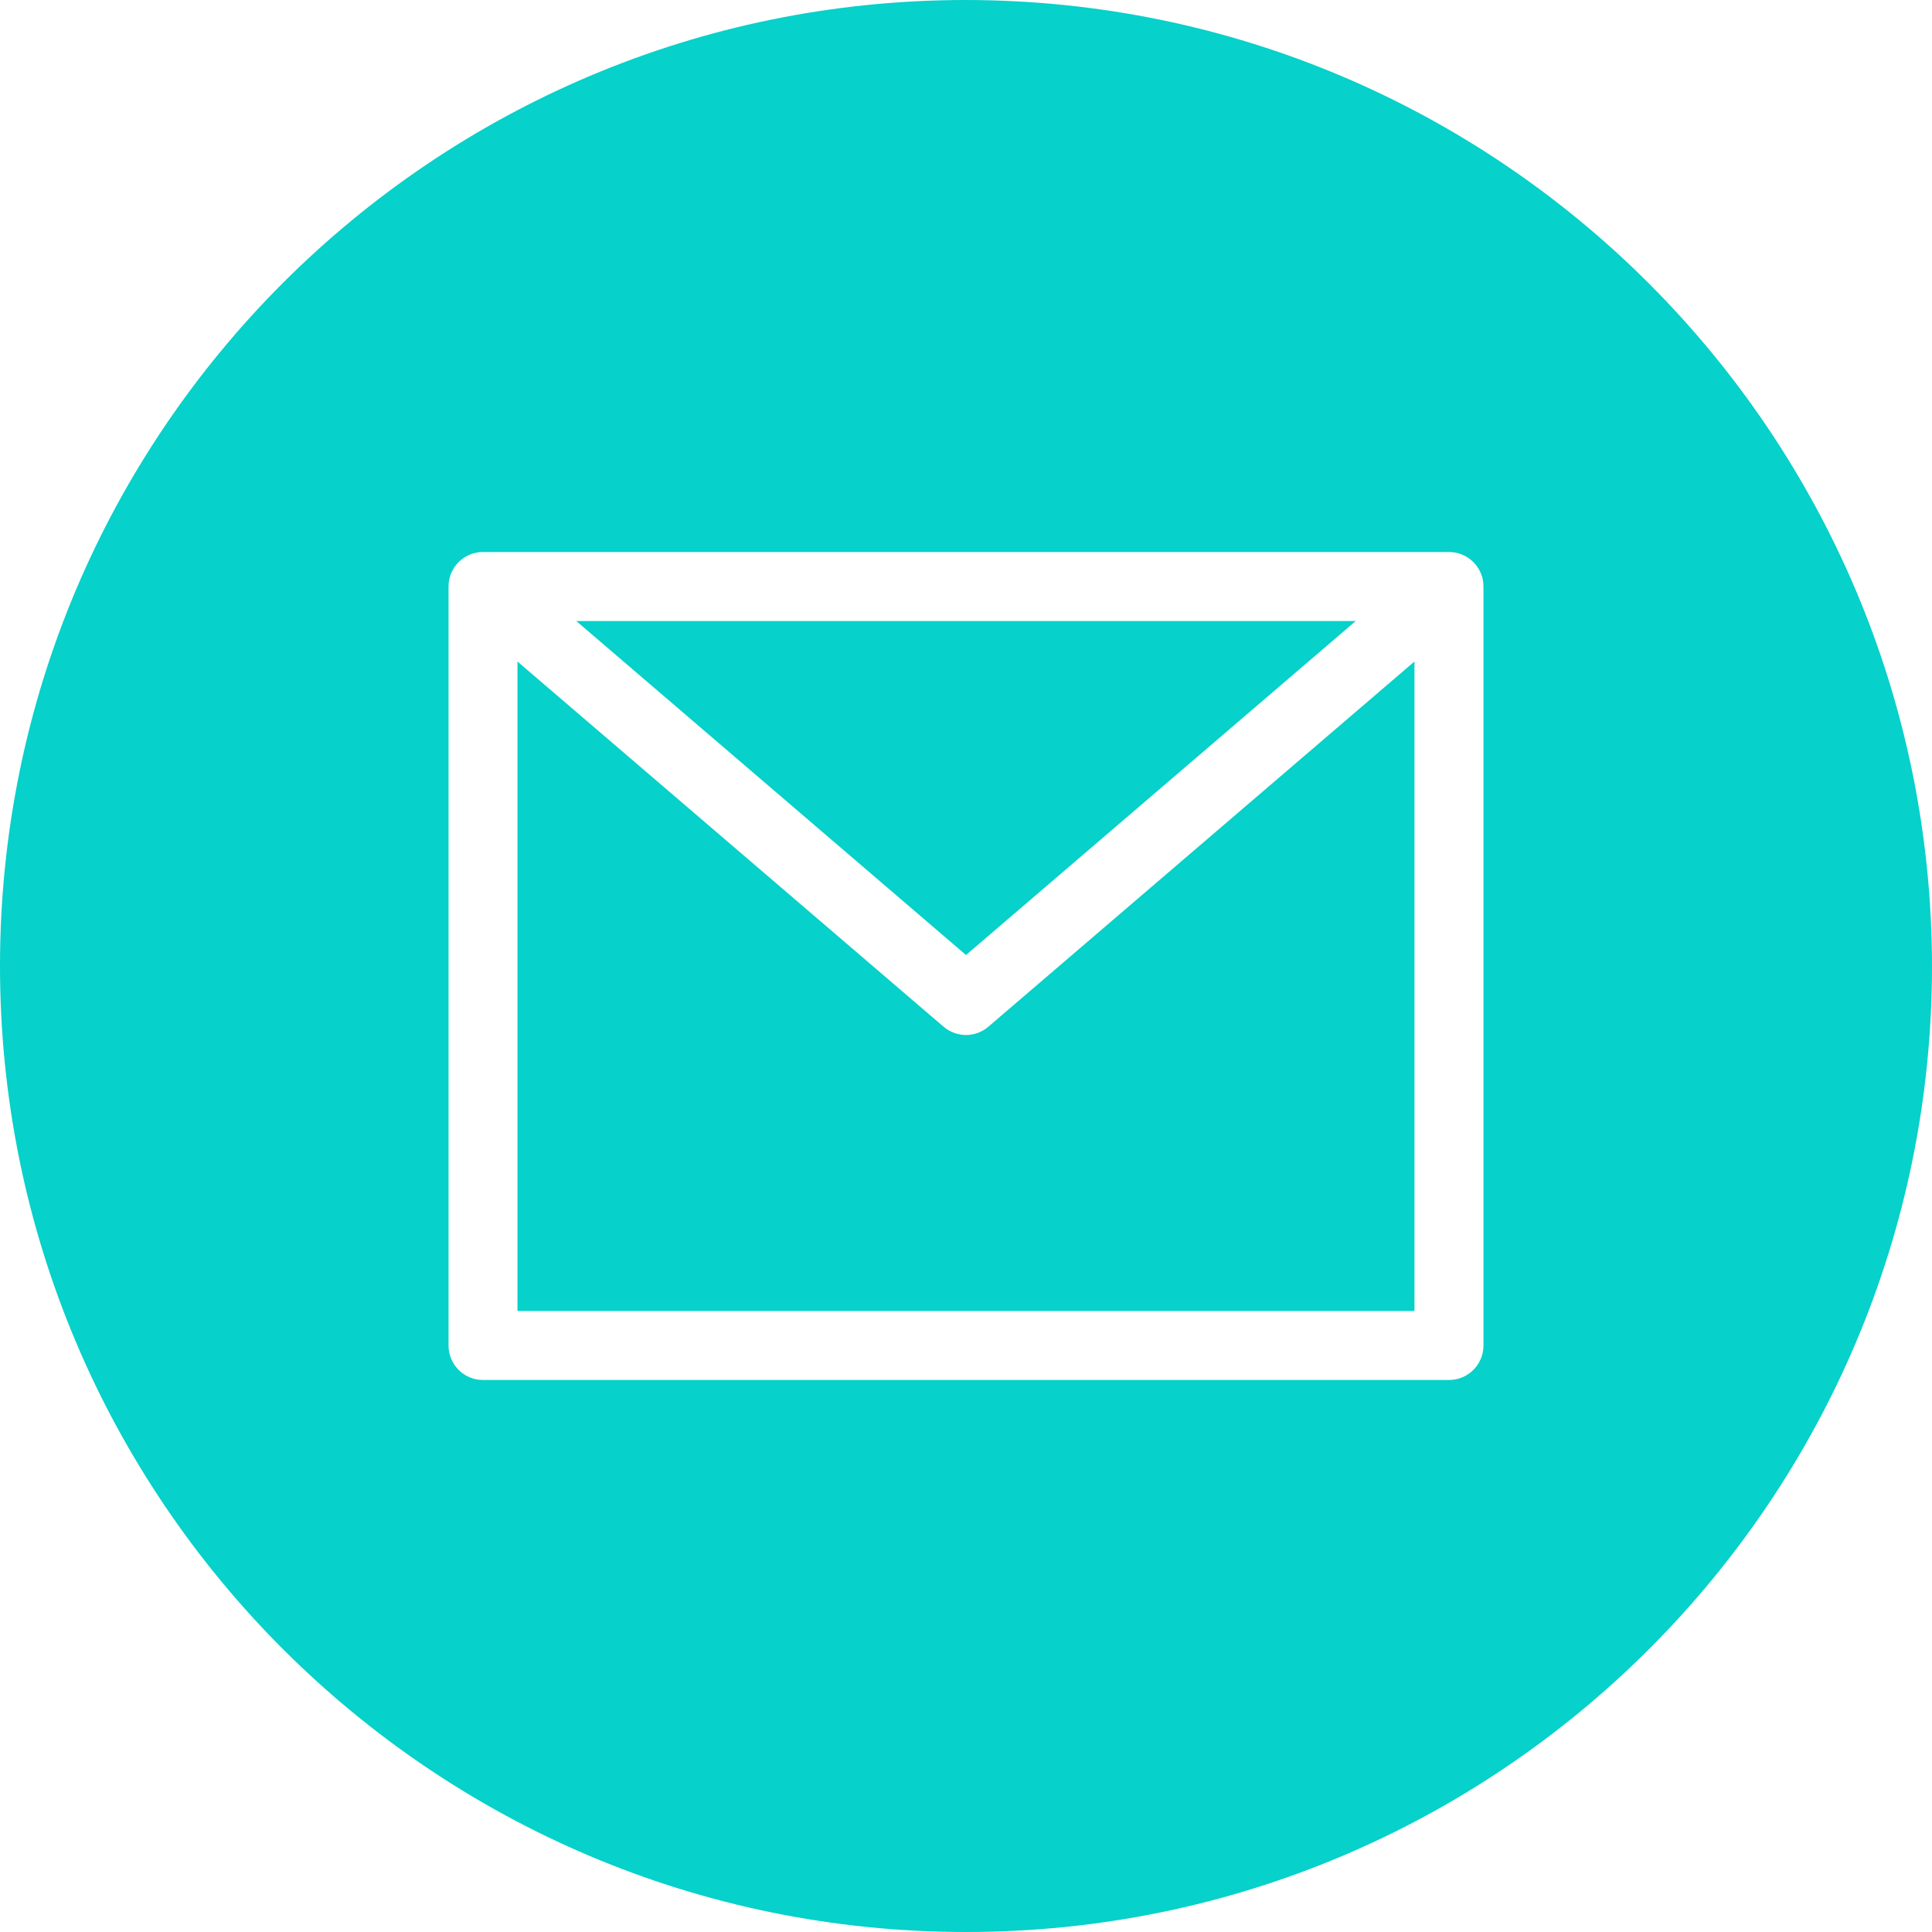 <?xml version="1.0" encoding="UTF-8"?> <svg xmlns="http://www.w3.org/2000/svg" width="25" height="25" viewBox="0 0 25 25" fill="none"> <path d="M17.543 8.036H7.457L12.5 12.358L17.543 8.036Z" fill="#06D1CA"></path> <path d="M12.5 13.393C12.393 13.393 12.29 13.354 12.209 13.285L6.696 8.56V16.964H18.303V8.56L12.79 13.285C12.71 13.354 12.607 13.393 12.5 13.393Z" fill="#06D1CA"></path> <path d="M12.5 0C5.596 0 0 5.596 0 12.5C0 19.404 5.596 25 12.5 25C19.404 25 25 19.404 25 12.5C24.992 5.6 19.4 0.008 12.5 0ZM19.196 17.411C19.196 17.657 18.997 17.857 18.75 17.857H6.25C6.003 17.857 5.804 17.657 5.804 17.411V7.589C5.804 7.343 6.003 7.143 6.25 7.143H18.75C18.997 7.143 19.196 7.343 19.196 7.589V17.411Z" fill="#06D1CA"></path> </svg> 